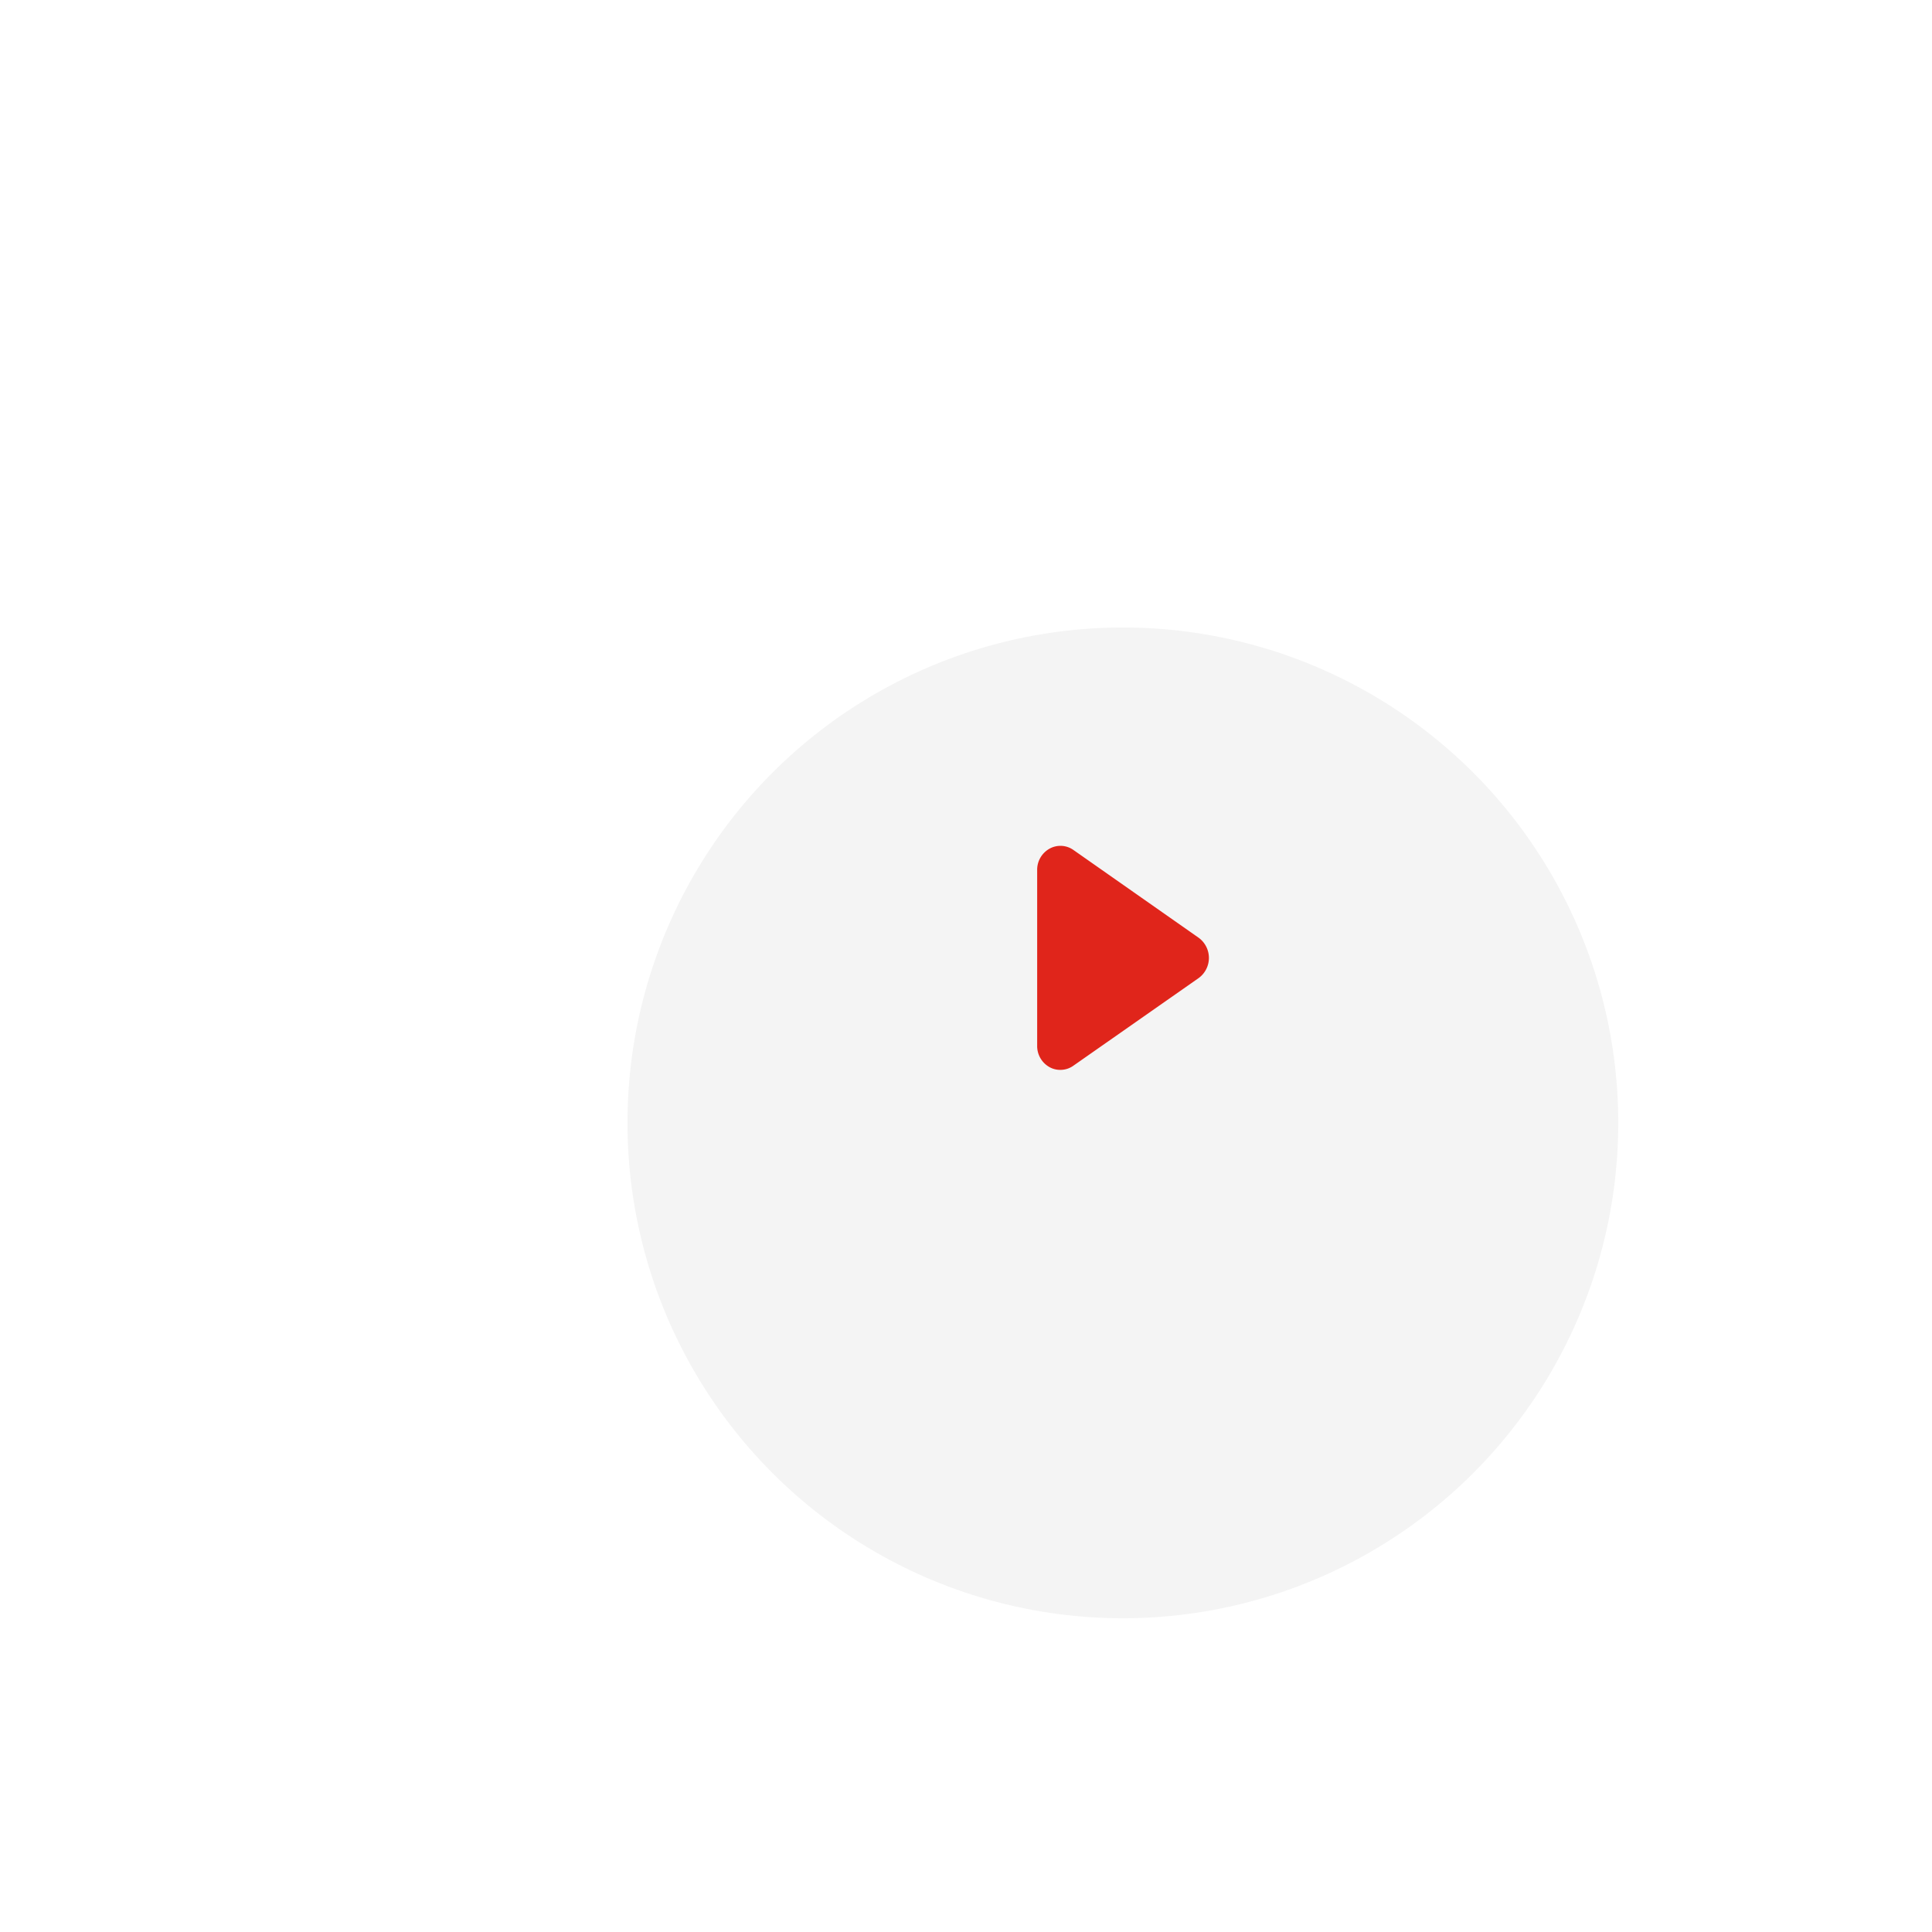 <svg id="play" xmlns="http://www.w3.org/2000/svg" xmlns:xlink="http://www.w3.org/1999/xlink" width="130" height="130" viewBox="0 0 117 117">
  <defs>
    <style>
      .cls-1 {
        fill: #f4f4f4;
        filter: url(#filter);
      }

      .cls-2 {
        fill: #e0251b;
        fill-rule: evenodd;
      }
    </style>
    <filter id="filter" x="0" y="0" width="117" height="117" filterUnits="userSpaceOnUse">
      <feOffset result="offset" dy="10" in="SourceAlpha"/>
      <feGaussianBlur result="blur" stdDeviation="5.385"/>
      <feFlood result="flood" flood-opacity="0.35"/>
      <feComposite result="composite" operator="in" in2="blur"/>
      <feBlend result="blend" in="SourceGraphic"/>
    </filter>
  </defs>
  <circle class="cls-1" cx="68" cy="58" r="30"/>
  <path class="cls-2" d="M1394.59,2017.23l-7.59,5.31a1.347,1.347,0,0,1-.79.25,1.326,1.326,0,0,1-.66-0.17,1.459,1.459,0,0,1-.74-1.29v-10.64a1.459,1.459,0,0,1,.74-1.29,1.358,1.358,0,0,1,1.45.07l7.59,5.32A1.51,1.51,0,0,1,1394.59,2017.23Z" transform="translate(-1322 -1958)"/>
</svg>
